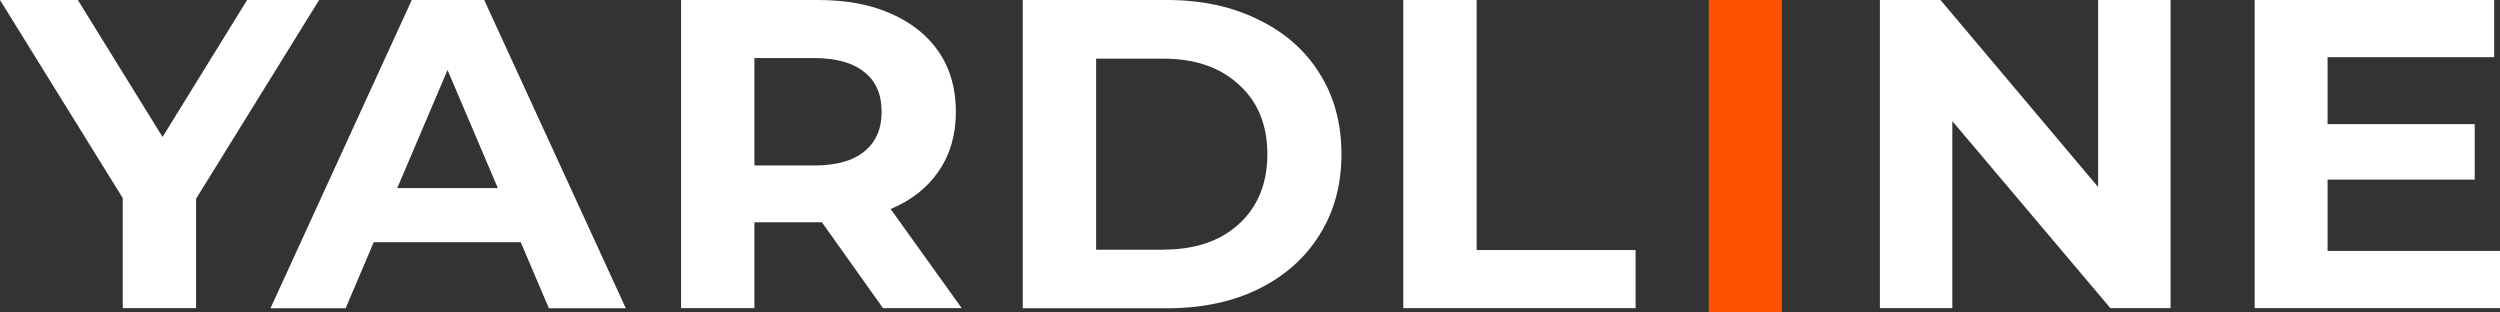 <svg width="224" height="28" viewBox="0 0 224 28" fill="none" xmlns="http://www.w3.org/2000/svg">
<rect x="0" y="0" width="224" height="28" fill="#333333" stroke="none"/>
<g clip-path="url(#clip0_11671_31342)">
<path d="M159.65 0H153.105V28H159.65V0Z" fill="#FF5200"/>
<path d="M17.569 17.828V27.609H10.998V17.749L0 0H6.974L14.565 12.272L22.142 0H28.593L17.556 17.828H17.569Z" fill="white"/>
<path d="M46.672 21.701H33.488L30.967 27.622H24.234L36.895 0H43.386L49.73 13.811L56.073 27.622H49.18L46.658 21.701H46.672ZM44.606 16.85L40.1 6.273L35.594 16.85H44.593H44.606Z" fill="white"/>
<path d="M79.116 27.609L73.644 19.914H67.595V27.609H61.023V0H73.308C75.83 0 78.002 0.404 79.84 1.226C81.704 2.048 83.139 3.195 84.145 4.695C85.151 6.195 85.647 7.968 85.647 10.016C85.647 12.063 85.137 13.837 84.105 15.337C83.099 16.81 81.677 17.945 79.8 18.727L86.17 27.609H79.116ZM78.995 10.016C78.995 8.464 78.485 7.277 77.453 6.469C76.42 5.621 74.918 5.204 72.946 5.204H67.595V14.828H72.946C74.918 14.828 76.42 14.411 77.453 13.563C78.485 12.715 78.995 11.542 78.995 10.016Z" fill="white"/>
<path d="M91.641 0H104.543C107.627 0 110.35 0.574 112.697 1.735C115.071 2.869 116.921 4.473 118.209 6.547C119.537 8.62 120.194 11.046 120.194 13.811C120.194 16.576 119.537 18.988 118.209 21.075C116.908 23.149 115.071 24.766 112.697 25.926C110.35 27.061 107.627 27.622 104.543 27.622H91.641V0ZM104.221 22.366C107.064 22.366 109.317 21.61 110.994 20.084C112.697 18.532 113.555 16.445 113.555 13.811C113.555 11.177 112.697 9.103 110.994 7.577C109.317 6.025 107.064 5.256 104.221 5.256H98.212V22.379H104.221V22.366Z" fill="white"/>
<path d="M125.734 0H132.306V22.405H146.549V27.609H125.734V0Z" fill="white"/>
<path d="M194.483 0V27.609H189.091L174.929 10.851V27.609H168.438V0H173.869L187.992 16.758V0H194.483Z" fill="white"/>
<path d="M224.001 22.483V27.609H202.02V0H223.478V5.125H208.551V11.124H221.735V16.093H208.551V22.483H224.001Z" fill="white"/>
</g>
<defs>
<clipPath id="clip0_11671_31342">
<rect width="224" height="28" fill="white"/>
</clipPath>
</defs>
</svg>
